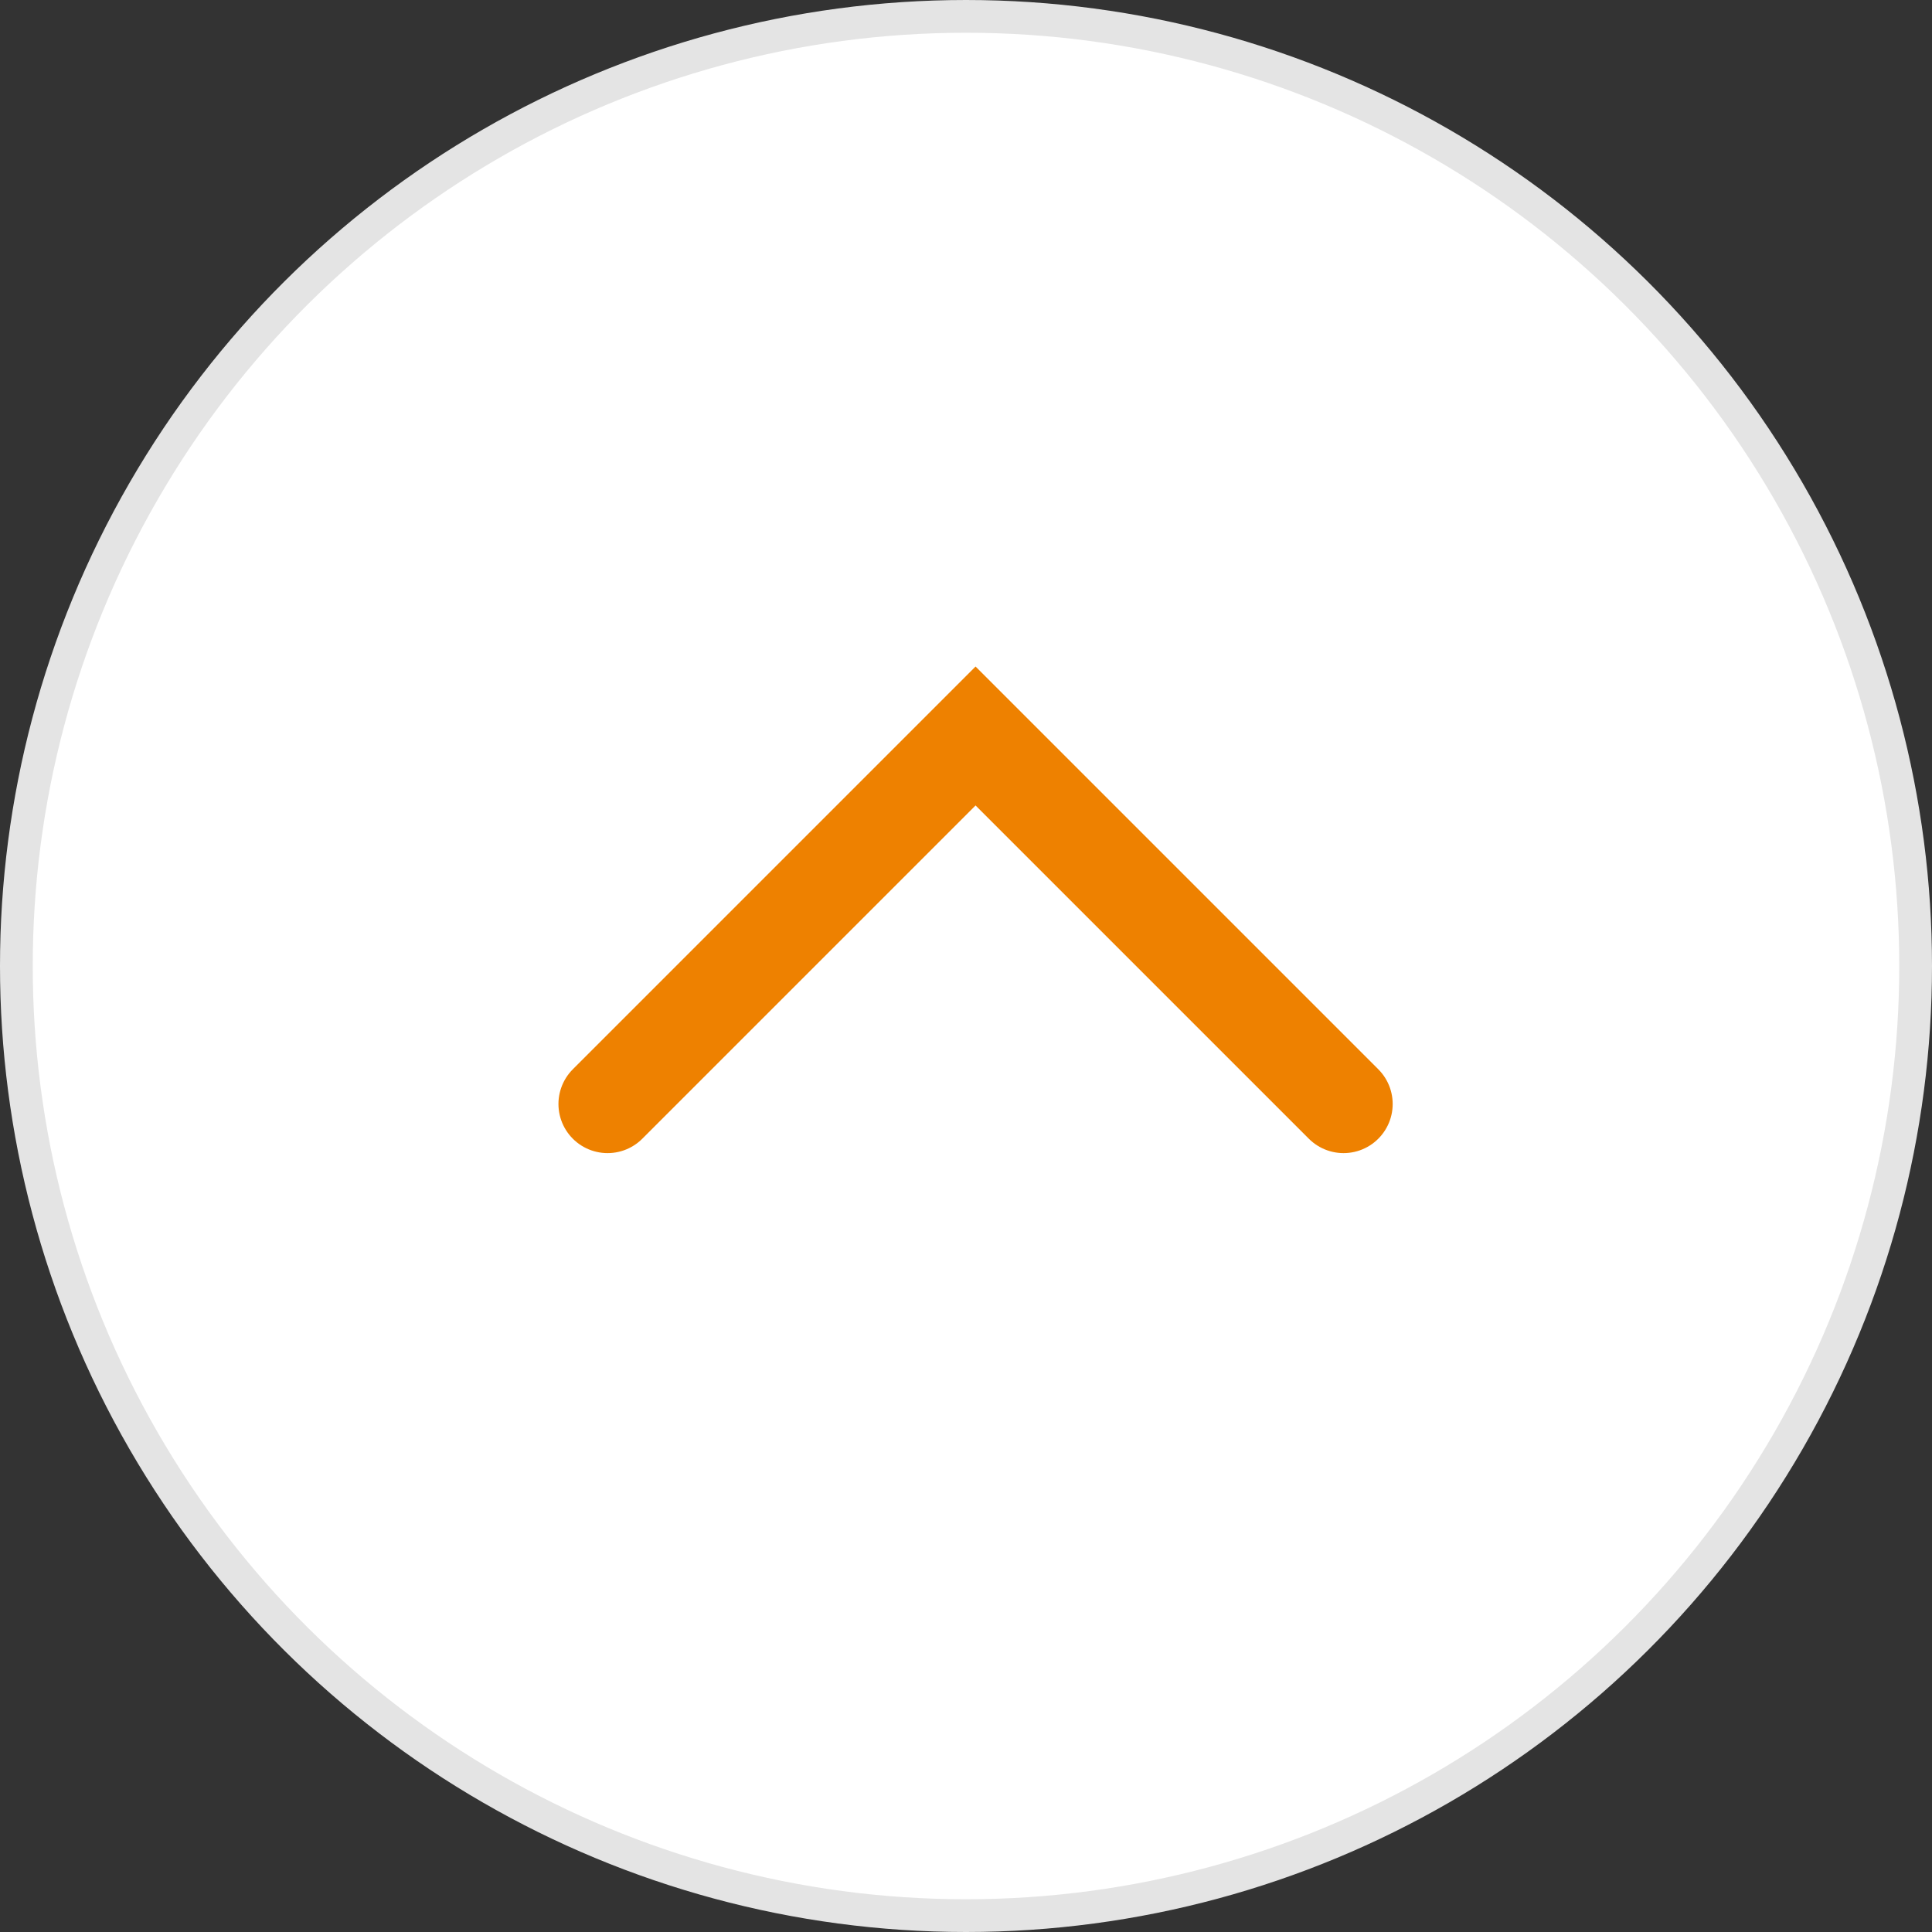 <svg width="59" height="59" viewBox="0 0 59 59" fill="none" xmlns="http://www.w3.org/2000/svg">
<rect x="0" y="0" width="59" height="59" fill="#333333" stroke="none"/>
<circle cx="29.5" cy="29.5" r="29" transform="rotate(-90 29.5 29.5)" fill="white" stroke="#E4E4E4"/>
<path d="M18.554 33.714L29.792 22.476L41.03 33.714" stroke="#EE8100" stroke-width="3" stroke-linecap="round"/>
</svg>
